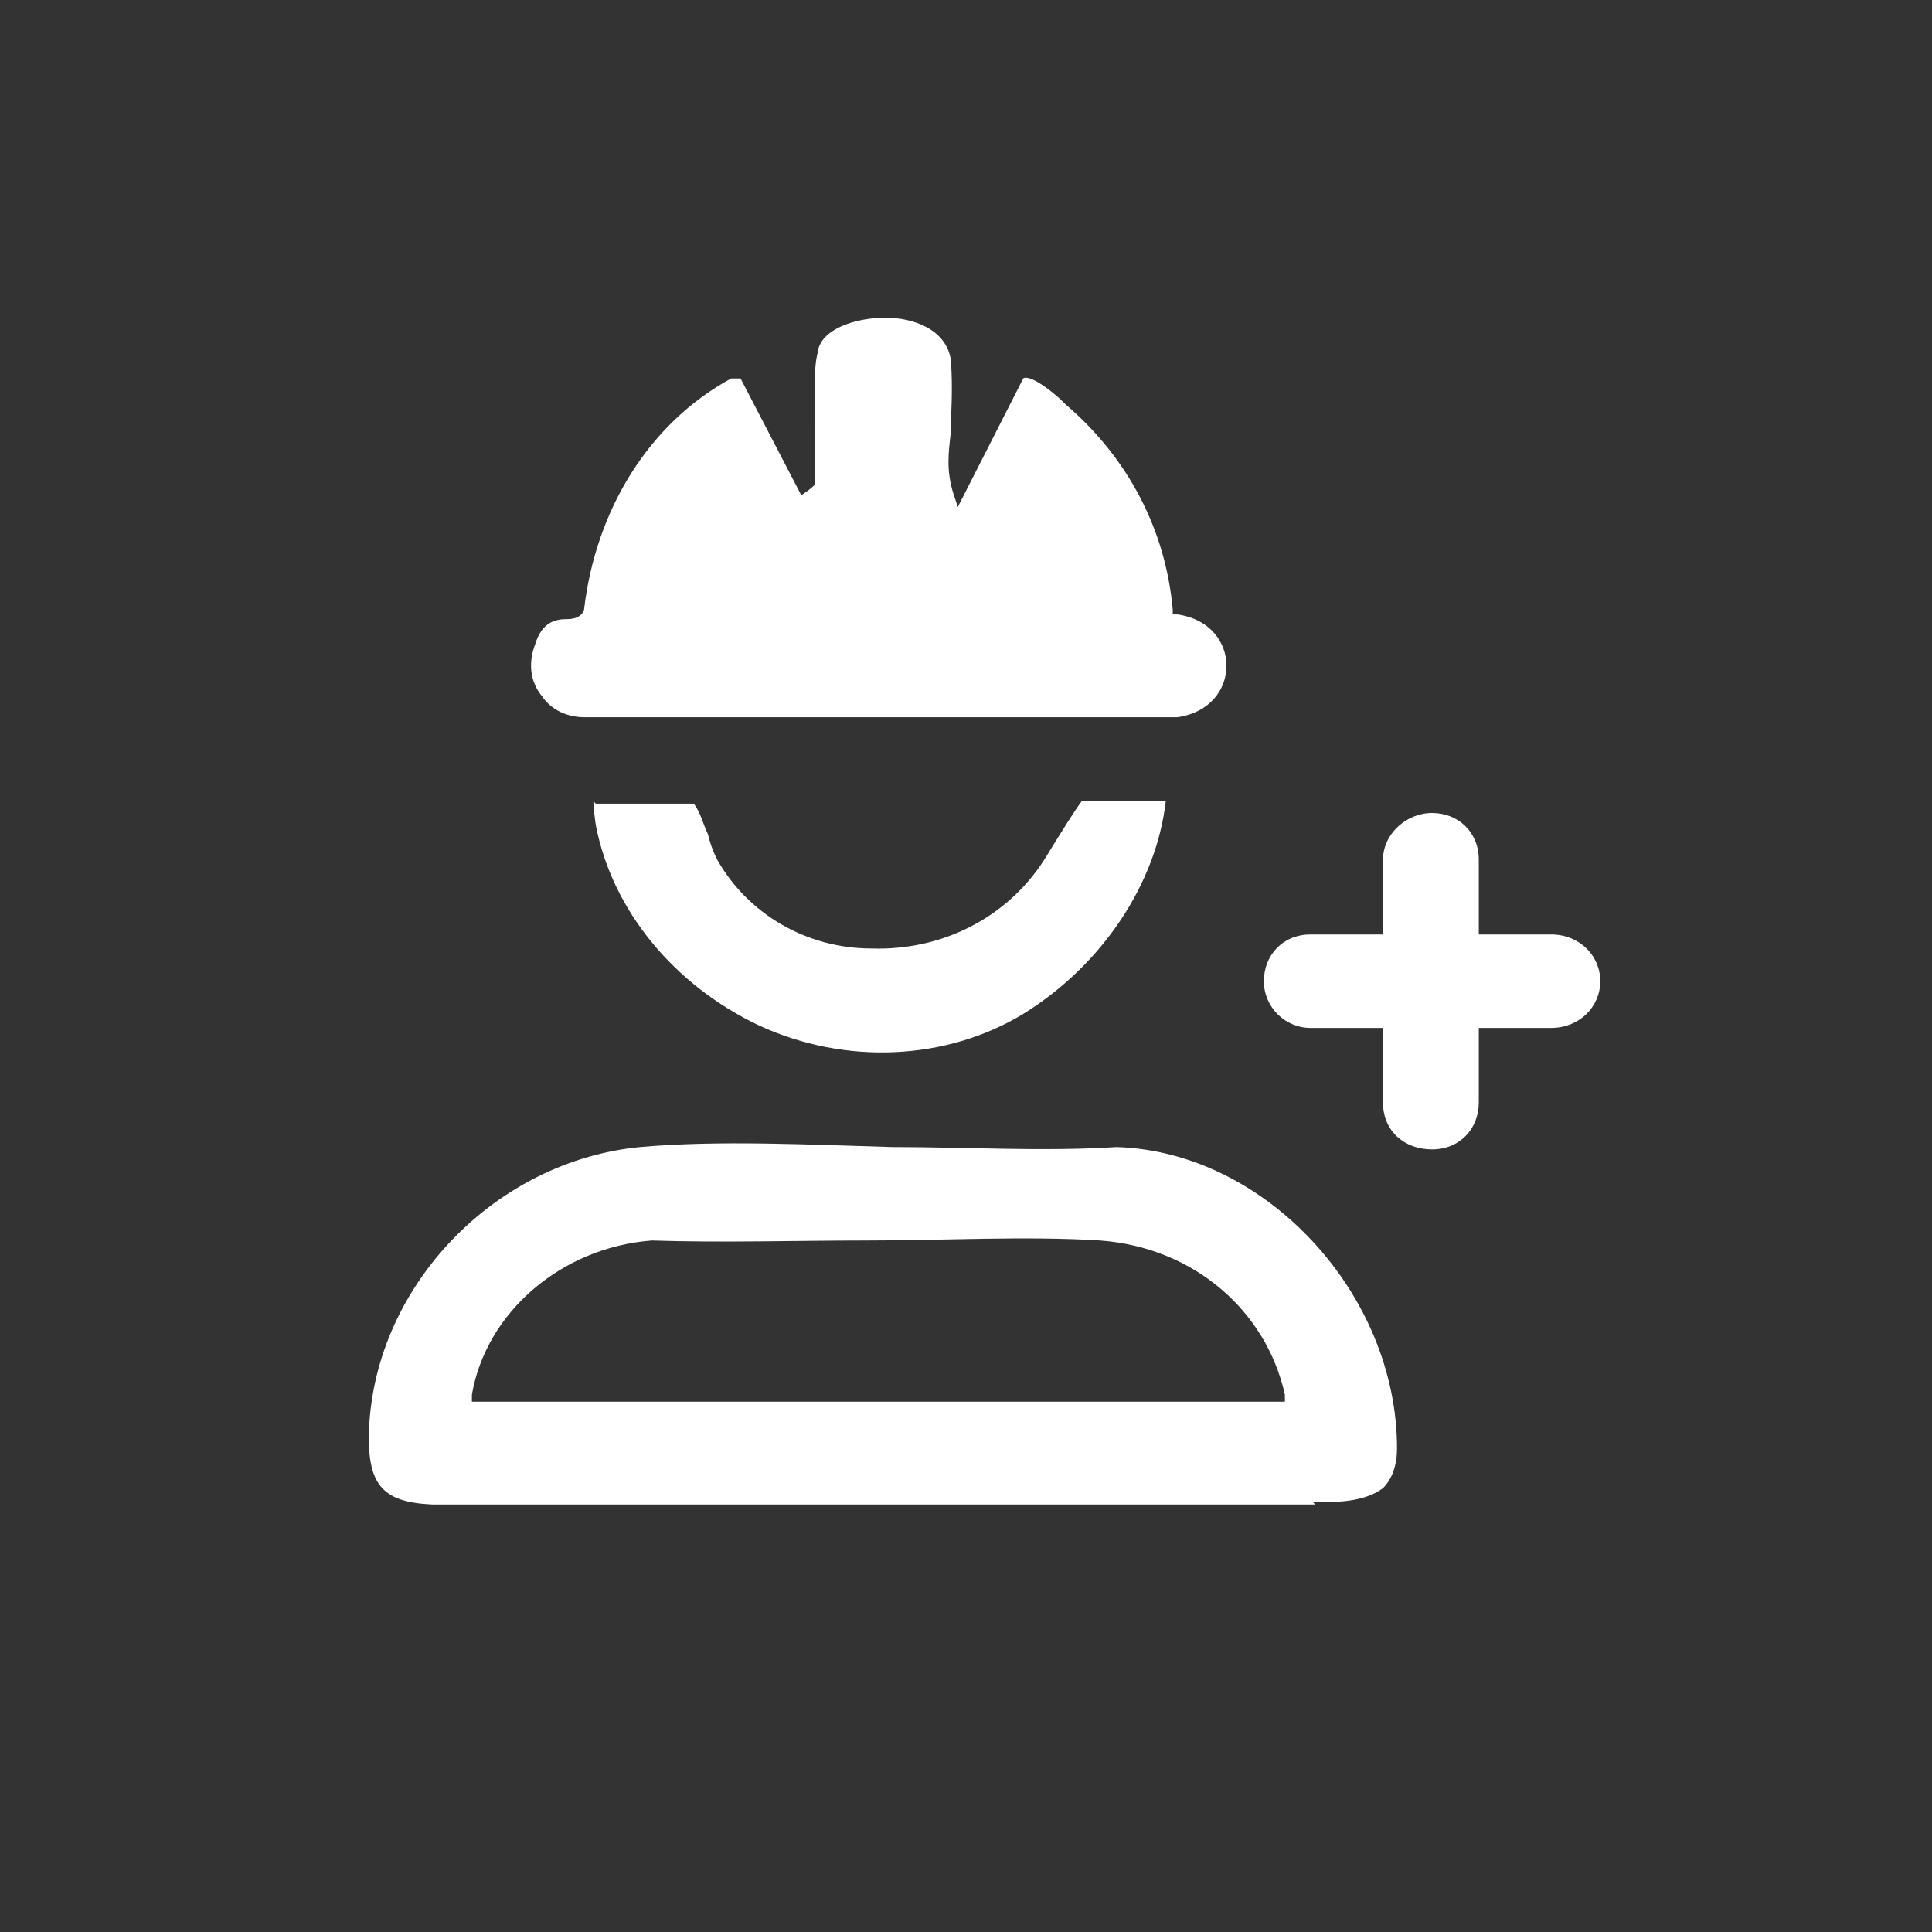 <?xml version="1.0" encoding="UTF-8"?>
<svg id="Laag_1" xmlns="http://www.w3.org/2000/svg" version="1.1" viewBox="0 0 82.7 82.7">
  <rect x="0" y="0" width="82.7" height="82.7" fill="#333333" stroke="none"/>
  <!-- Generator: Adobe Illustrator 29.2.0, SVG Export Plug-In . SVG Version: 2.1.0 Build 108)  -->
  <defs>
    <style>
      .st0 {
        fill: #fff;
      }
    </style>
  </defs>
  <path class="st0" d="M56.1,40c-1.2,0-2,.9-2,2s.9,2,2,2h3.1v3.2c0,1.2.9,2,2.1,2s2-.9,2-2v-3.2h3.1c1.2,0,2.1-.9,2.1-2s-.9-2-2.1-2h-3.1v-3.2c0-1.2-.9-2-2-2s-2.1.9-2.1,2v3.2h-3.1Z"/>
  <g>
    <path class="st0" d="M56.2,64.3c0,0,.2,0,.3,0,.7,0,1.9,0,2.7-.6.4-.4.6-1,.6-1.7,0-6.6-5.6-12.7-12-12.9-3.1.2-6.4,0-9.6,0-3.6-.1-7.4-.3-10.8,0h0c-6.2.6-11.3,5.9-11.6,12-.1,2.4.5,3.2,2.7,3.3h37.8ZM55.1,60H20.2v-.3c.6-3.5,3.8-6.3,7.7-6.6,3,.1,6.2,0,9.2,0,3.3,0,6.8-.2,10,0,4,.3,7.1,3,7.9,6.6v.3Z"/>
    <path class="st0" d="M31.3,16.2c-3.5,1.9-5.8,5.6-6.3,9.9h0c-.1.3-.4.4-.7.4-.5,0-1.1.1-1.4,1.1-.3.8-.2,1.6.3,2.2.4.6,1.1.9,1.8.9h25.4c1.4-.2,2.1-1.2,2.1-2.2s-.7-2-2.1-2.2h-.2s0-.2,0-.2c-.3-3.4-1.9-6.5-4.6-8.8,0,0-.1-.1-.2-.2-1-.9-1.5-1-1.6-.9l-2.8,5.5-.2-.6c-.3-1-.2-1.7-.1-2.6,0-.8.1-1.8,0-3.1-.2-1.3-1.6-1.8-2.8-1.8-1.3,0-2.8.5-2.9,1.5h0c-.2.8-.1,1.9-.1,3,0,.9,0,1.9,0,2.6h0c0,.1-.6.5-.6.5l-2.6-5Z"/>
    <path class="st0" d="M25.4,34.3c0,0,0,.3.1,1,.7,3.7,3.4,6.9,7,8.6,3.7,1.7,8,1.5,11.3-.5,3.4-2.1,5.7-5.6,6.1-9.1h-3.6c-.3.4-.8,1.2-1.6,2.5-1.6,2.5-4.4,3.9-7.4,3.8-2.8,0-5.3-1.5-6.6-3.8-.2-.4-.3-.7-.4-1.1-.2-.4-.3-.9-.6-1.3h-4.2Z"/>
  </g>
</svg>